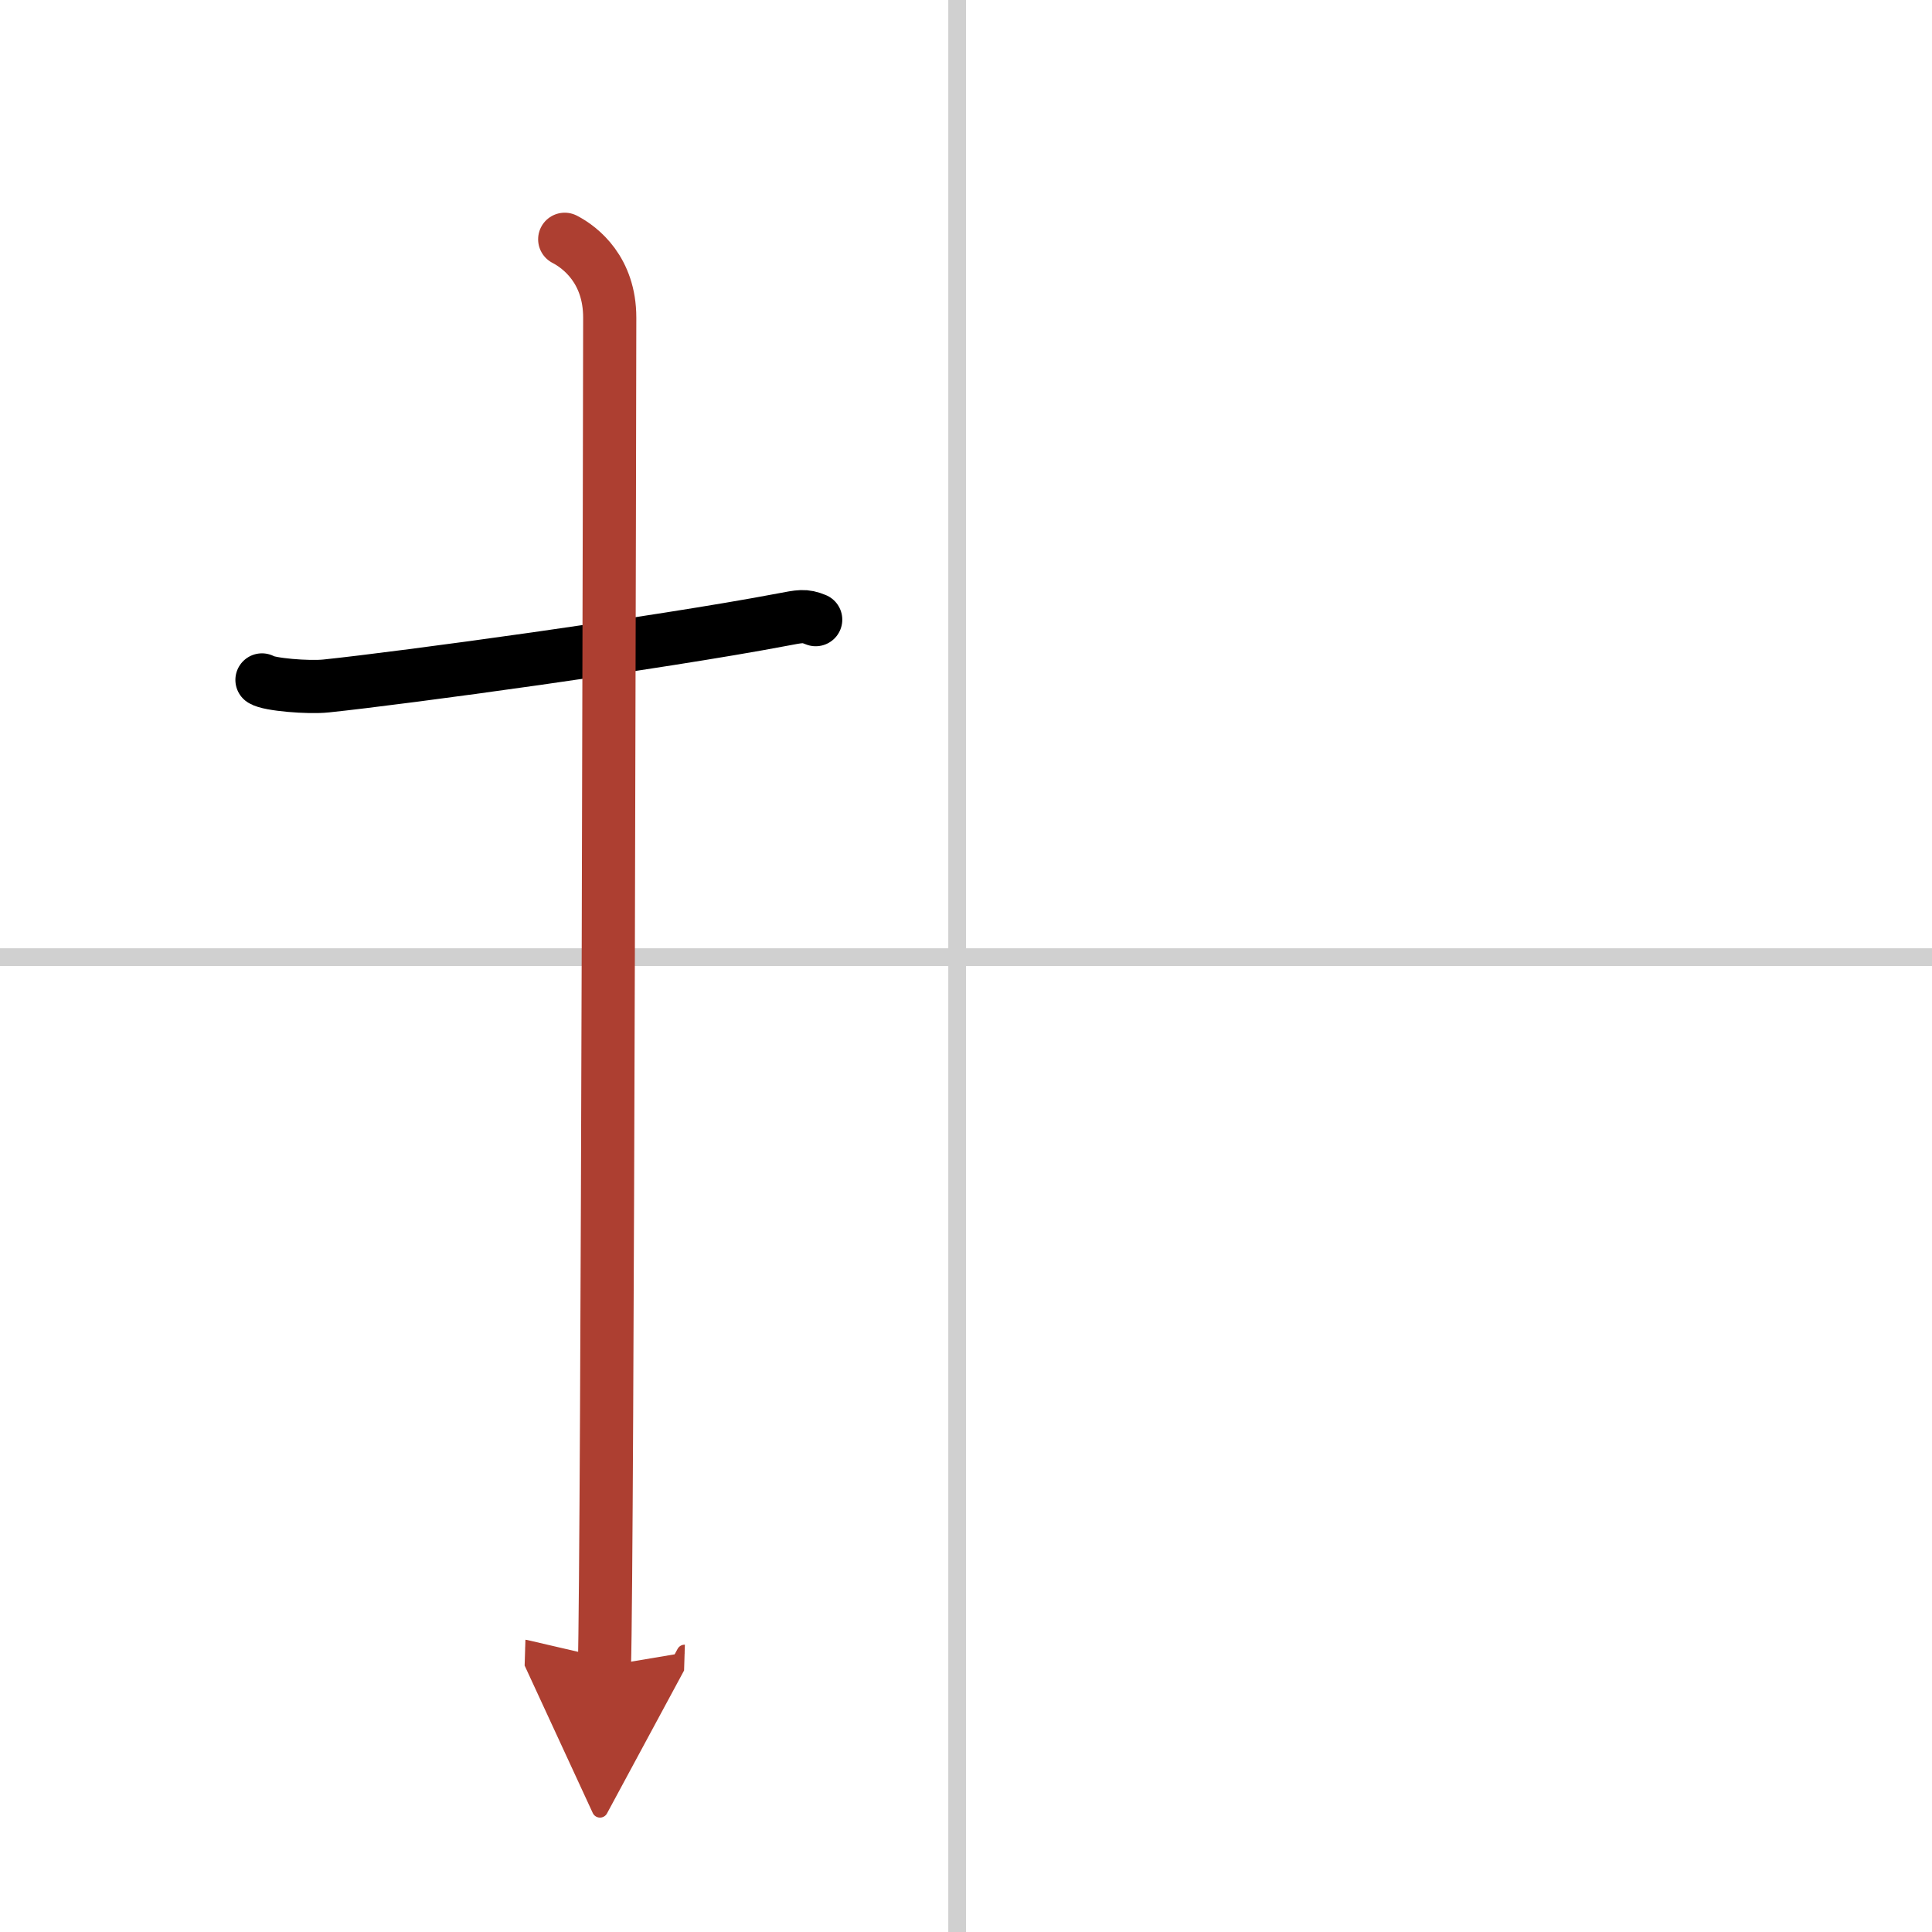 <svg width="400" height="400" viewBox="0 0 109 109" xmlns="http://www.w3.org/2000/svg"><defs><marker id="a" markerWidth="4" orient="auto" refX="1" refY="5" viewBox="0 0 10 10"><polyline points="0 0 10 5 0 10 1 5" fill="#ad3f31" stroke="#ad3f31"/></marker></defs><g fill="none" stroke="#000" stroke-linecap="round" stroke-linejoin="round" stroke-width="3"><rect width="100%" height="100%" fill="#fff" stroke="#fff"/><line x1="54" x2="54" y2="109" stroke="#d0d0d0" stroke-width="1"/><line x2="109" y1="54" y2="54" stroke="#d0d0d0" stroke-width="1"/><path d="m14.78 38.36c0.38 0.26 2.62 0.45 3.63 0.34 4.32-0.45 18.77-2.42 25.72-3.74 1.01-0.19 1.26-0.26 1.89 0"/><path d="m31.86 13.5c0.91 0.47 2.54 1.75 2.54 4.42 0 0.95-0.12 70.25-0.3 76.08" marker-end="url(#a)" stroke="#ad3f31"/></g></svg>
